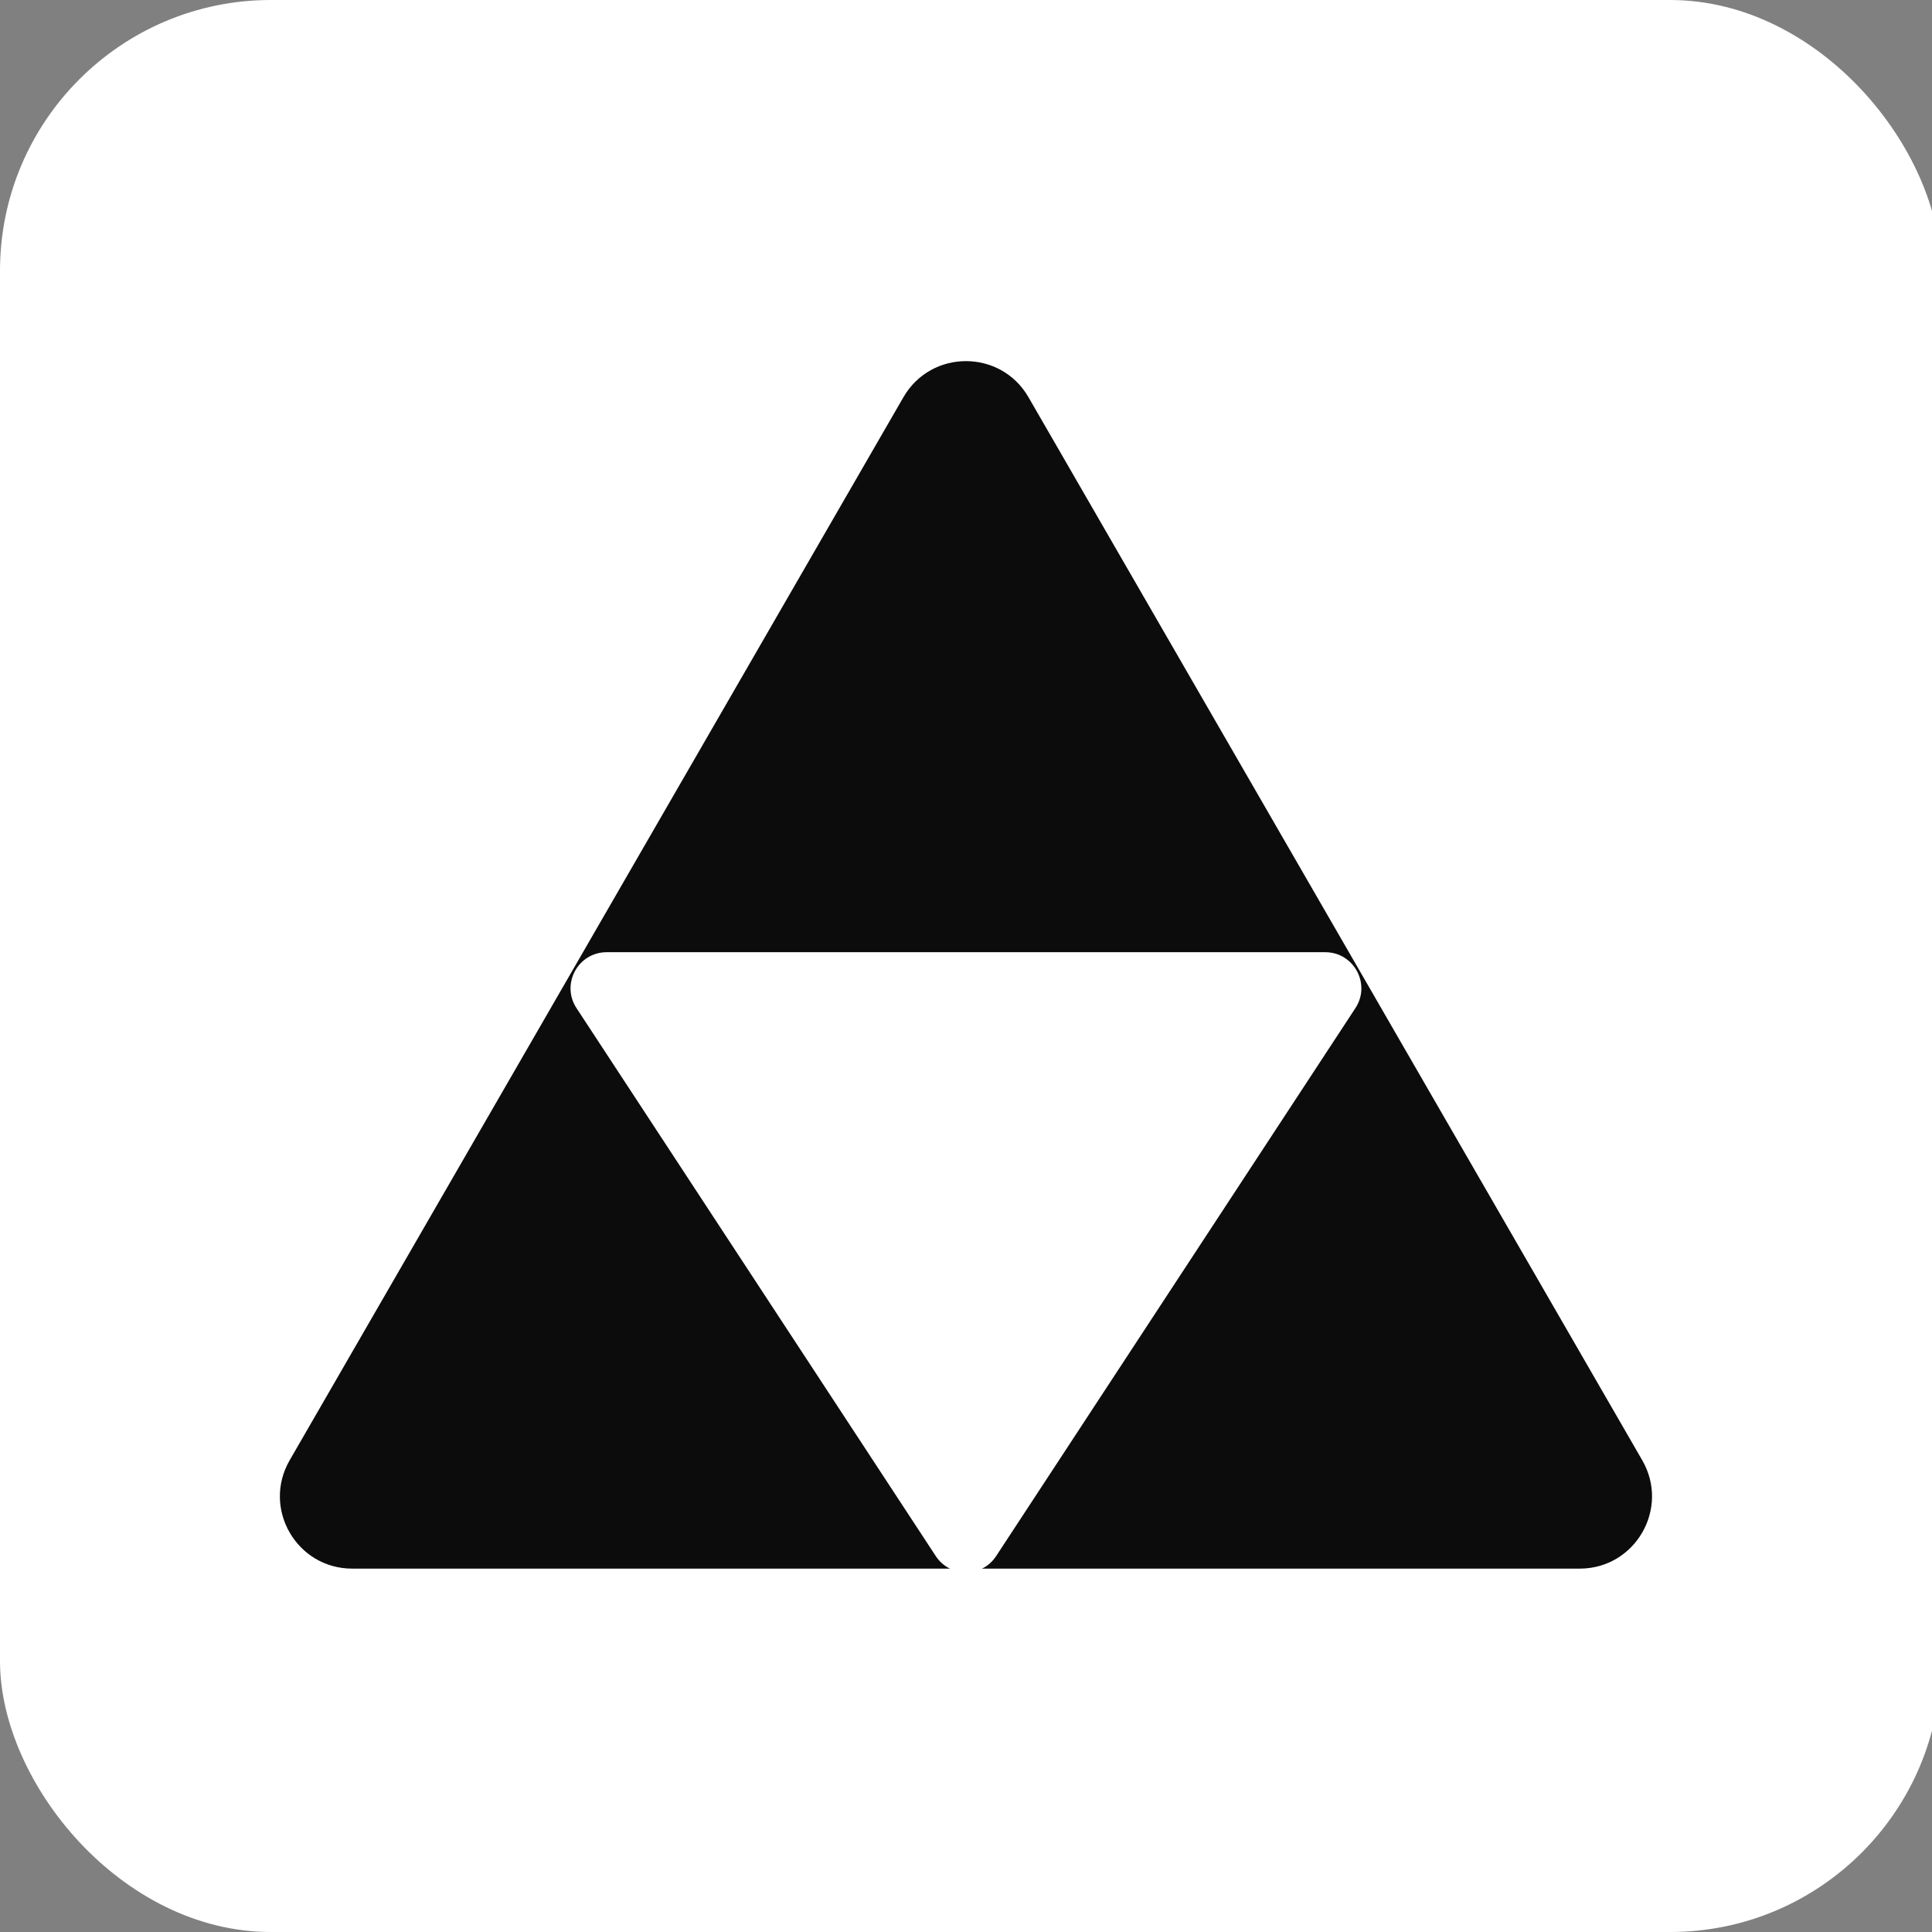 <svg width="214" height="214" viewBox="0 0 214 214" fill="none" xmlns="http://www.w3.org/2000/svg">
<rect x="0" y="0" width="214" height="214" fill="#808080" stroke="none"/>
<g clip-path="url(#clip0_203_2)">
<rect width="215" height="214" rx="30" fill="white"/>
<path d="M100.067 44C103.146 38.667 110.844 38.667 113.923 44L181.906 161.75C184.985 167.083 181.136 173.75 174.978 173.75H39.012C32.853 173.75 29.005 167.083 32.084 161.75L100.067 44Z" fill="#0C0C0C"/>
<path d="M103.65 172.359C105.229 174.768 108.761 174.768 110.34 172.359L150.133 111.666C151.877 109.006 149.969 105.472 146.788 105.472H67.202C64.021 105.472 62.113 109.006 63.857 111.666L103.65 172.359Z" fill="white"/>
</g>
<defs>
<clipPath id="clip0_203_2">
<rect width="214" height="214" fill="white"/>
</clipPath>
</defs>
</svg>
